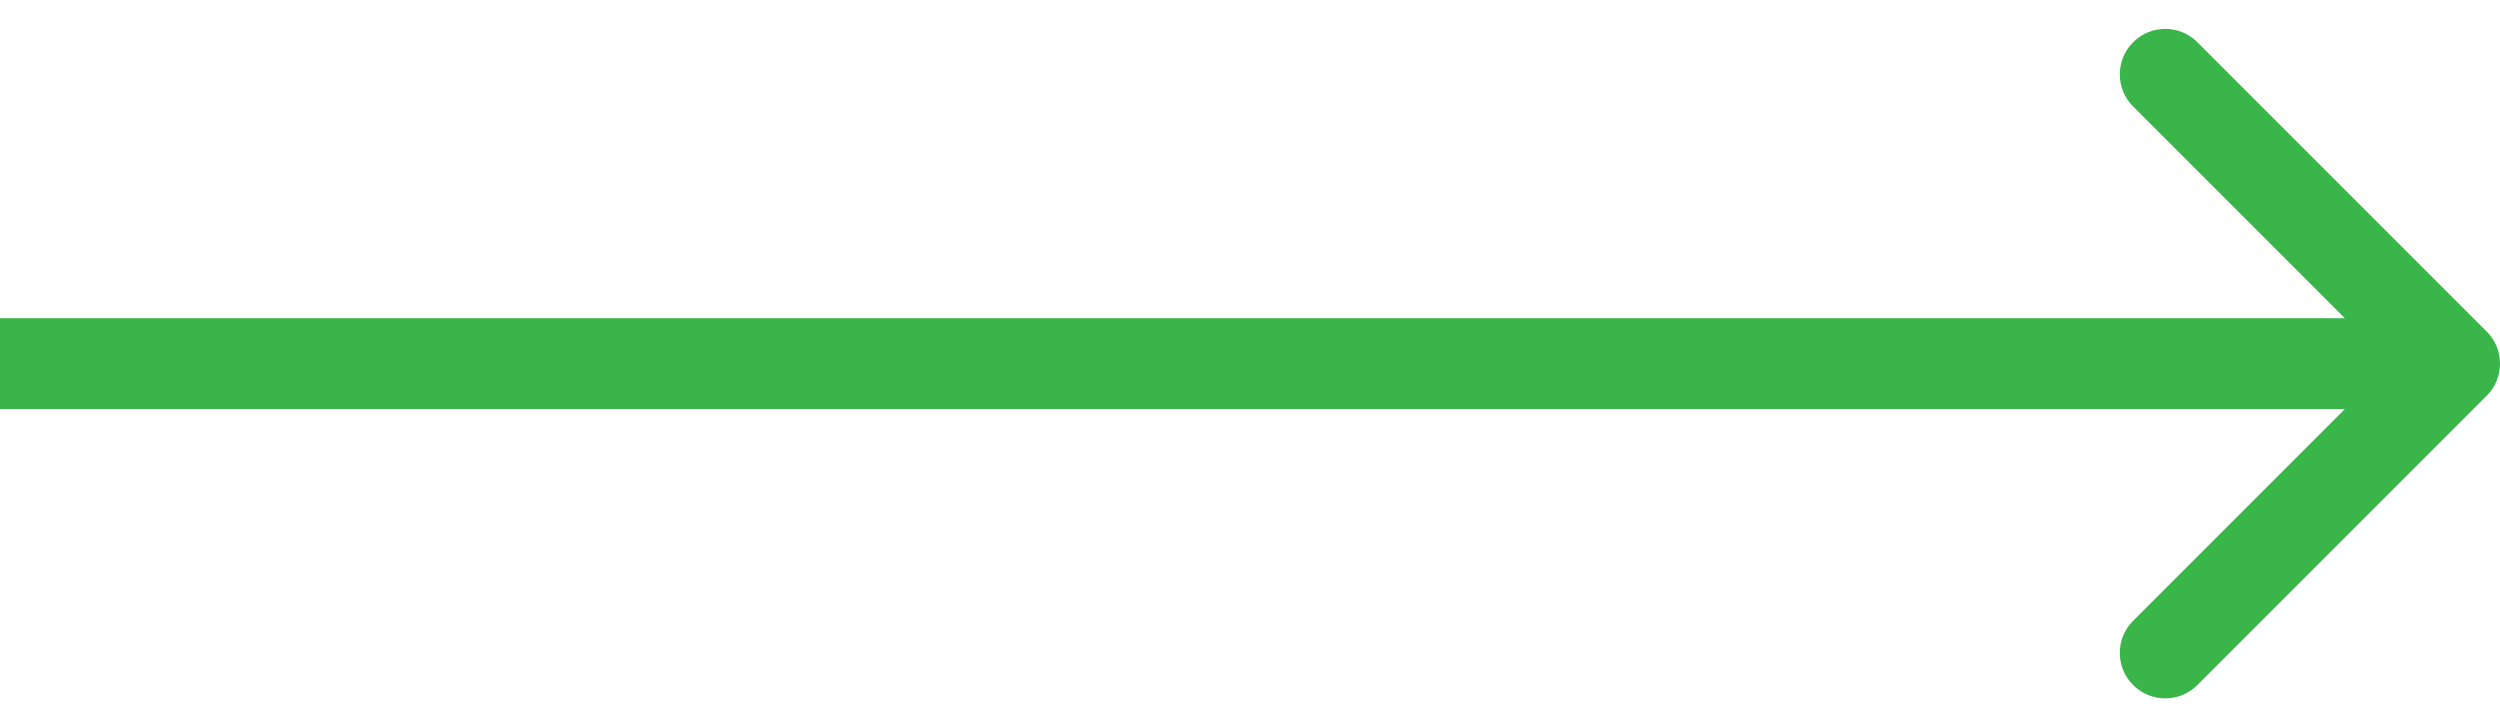 <svg width="55" height="16" viewBox="0 0 55 16" fill="none" xmlns="http://www.w3.org/2000/svg">
<path d="M54.707 8.707C55.098 8.317 55.098 7.683 54.707 7.293L48.343 0.929C47.953 0.538 47.319 0.538 46.929 0.929C46.538 1.319 46.538 1.953 46.929 2.343L52.586 8L46.929 13.657C46.538 14.047 46.538 14.681 46.929 15.071C47.319 15.462 47.953 15.462 48.343 15.071L54.707 8.707ZM0 8L0 9L54 9V8V7L0 7L0 8Z" fill="#39B54A"/>
</svg>
